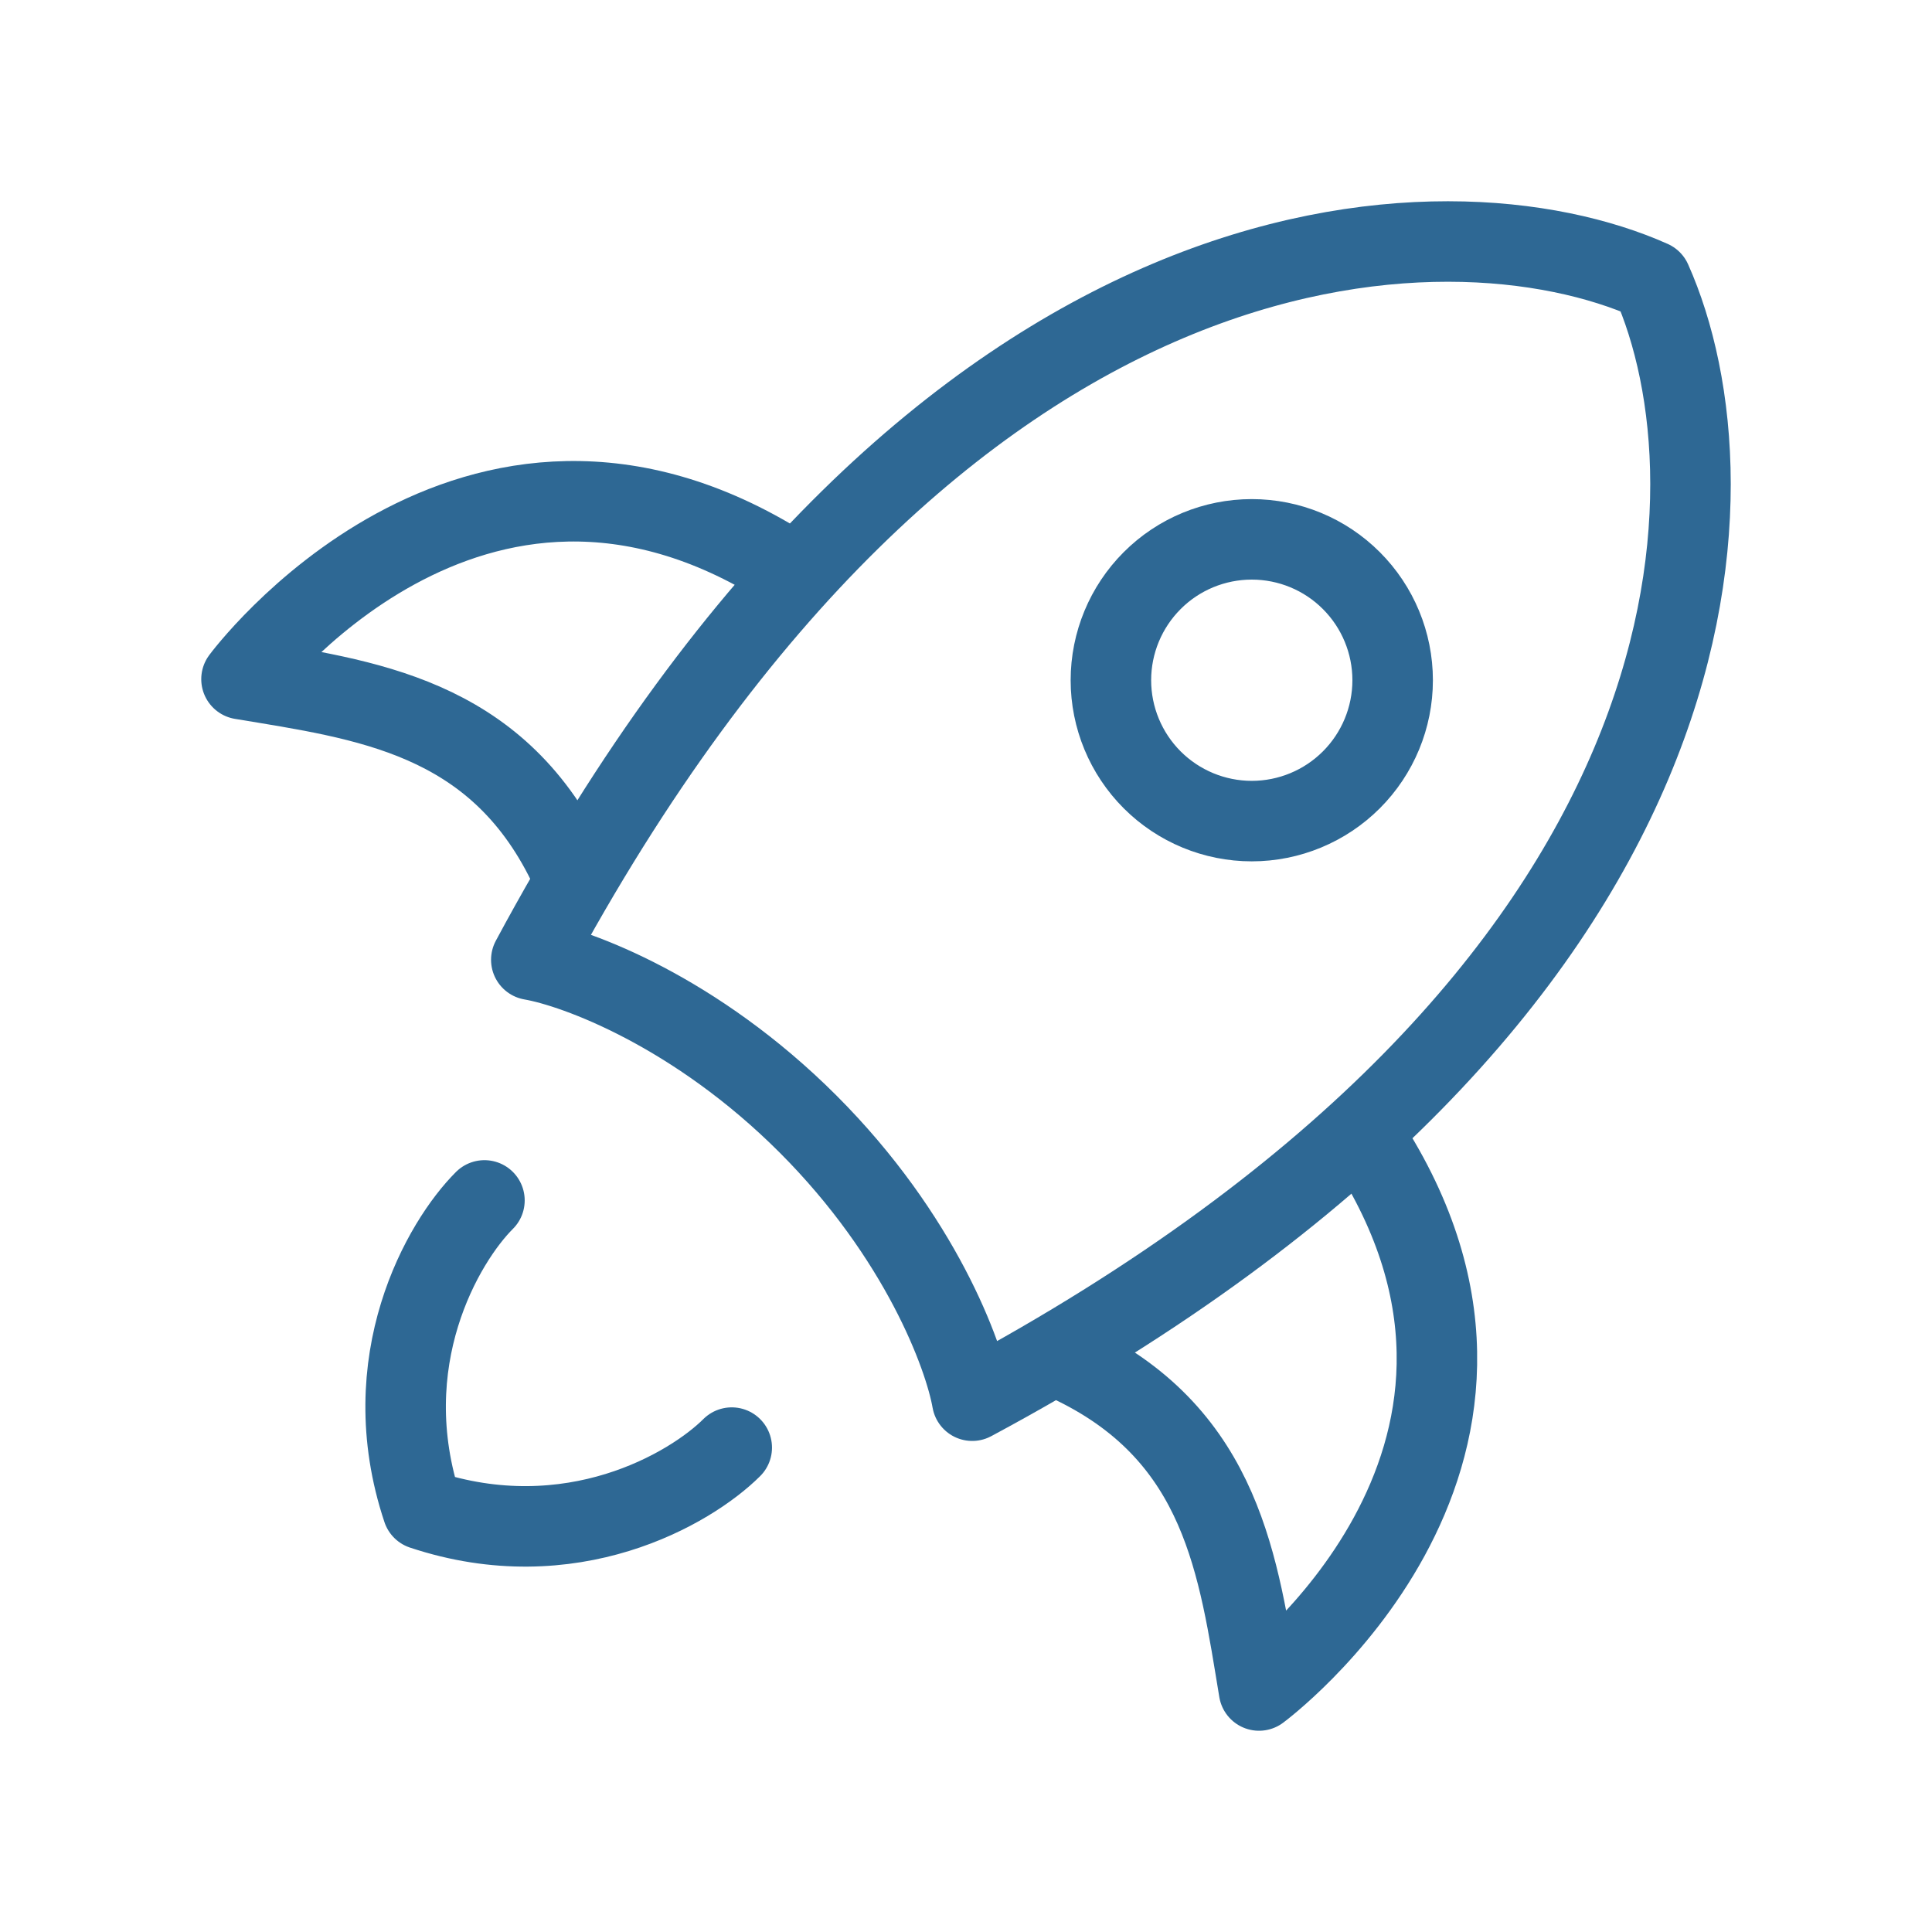 <svg xmlns="http://www.w3.org/2000/svg" width="36" height="36" viewBox="0 0 36 36" fill="none">
  <path d="M9.9 17.884C17.509 3.703 26.985 3.54 30.77 5.23C32.46 9.016 32.297 18.49 18.116 26.1C17.968 25.254 17.151 23.04 15.056 20.944C12.96 18.849 10.746 18.031 9.9 17.884Z" stroke="#2E6894" stroke-width="1.5" stroke-linecap="round" stroke-linejoin="round"/>
  <path d="M20.025 25.425C22.784 26.775 23.078 29.196 23.46 31.5C23.46 31.5 29.235 27.231 25.541 21.375M10.575 16.09C9.225 13.332 6.804 13.038 4.5 12.655C4.5 12.655 8.771 6.88 14.625 10.575M9.027 22.368C8.259 23.134 6.954 25.362 7.875 28.125C10.639 29.046 12.866 27.741 13.635 26.974M25.95 12.675C25.95 11.979 25.673 11.311 25.181 10.819C24.689 10.326 24.021 10.05 23.325 10.05C22.629 10.05 21.961 10.326 21.469 10.819C20.977 11.311 20.7 11.979 20.7 12.675C20.7 13.371 20.977 14.039 21.469 14.531C21.961 15.023 22.629 15.3 23.325 15.3C24.021 15.3 24.689 15.023 25.181 14.531C25.673 14.039 25.95 13.371 25.95 12.675Z" stroke="#2E6894" stroke-width="1.5" stroke-linecap="round" stroke-linejoin="round"/>
</svg>